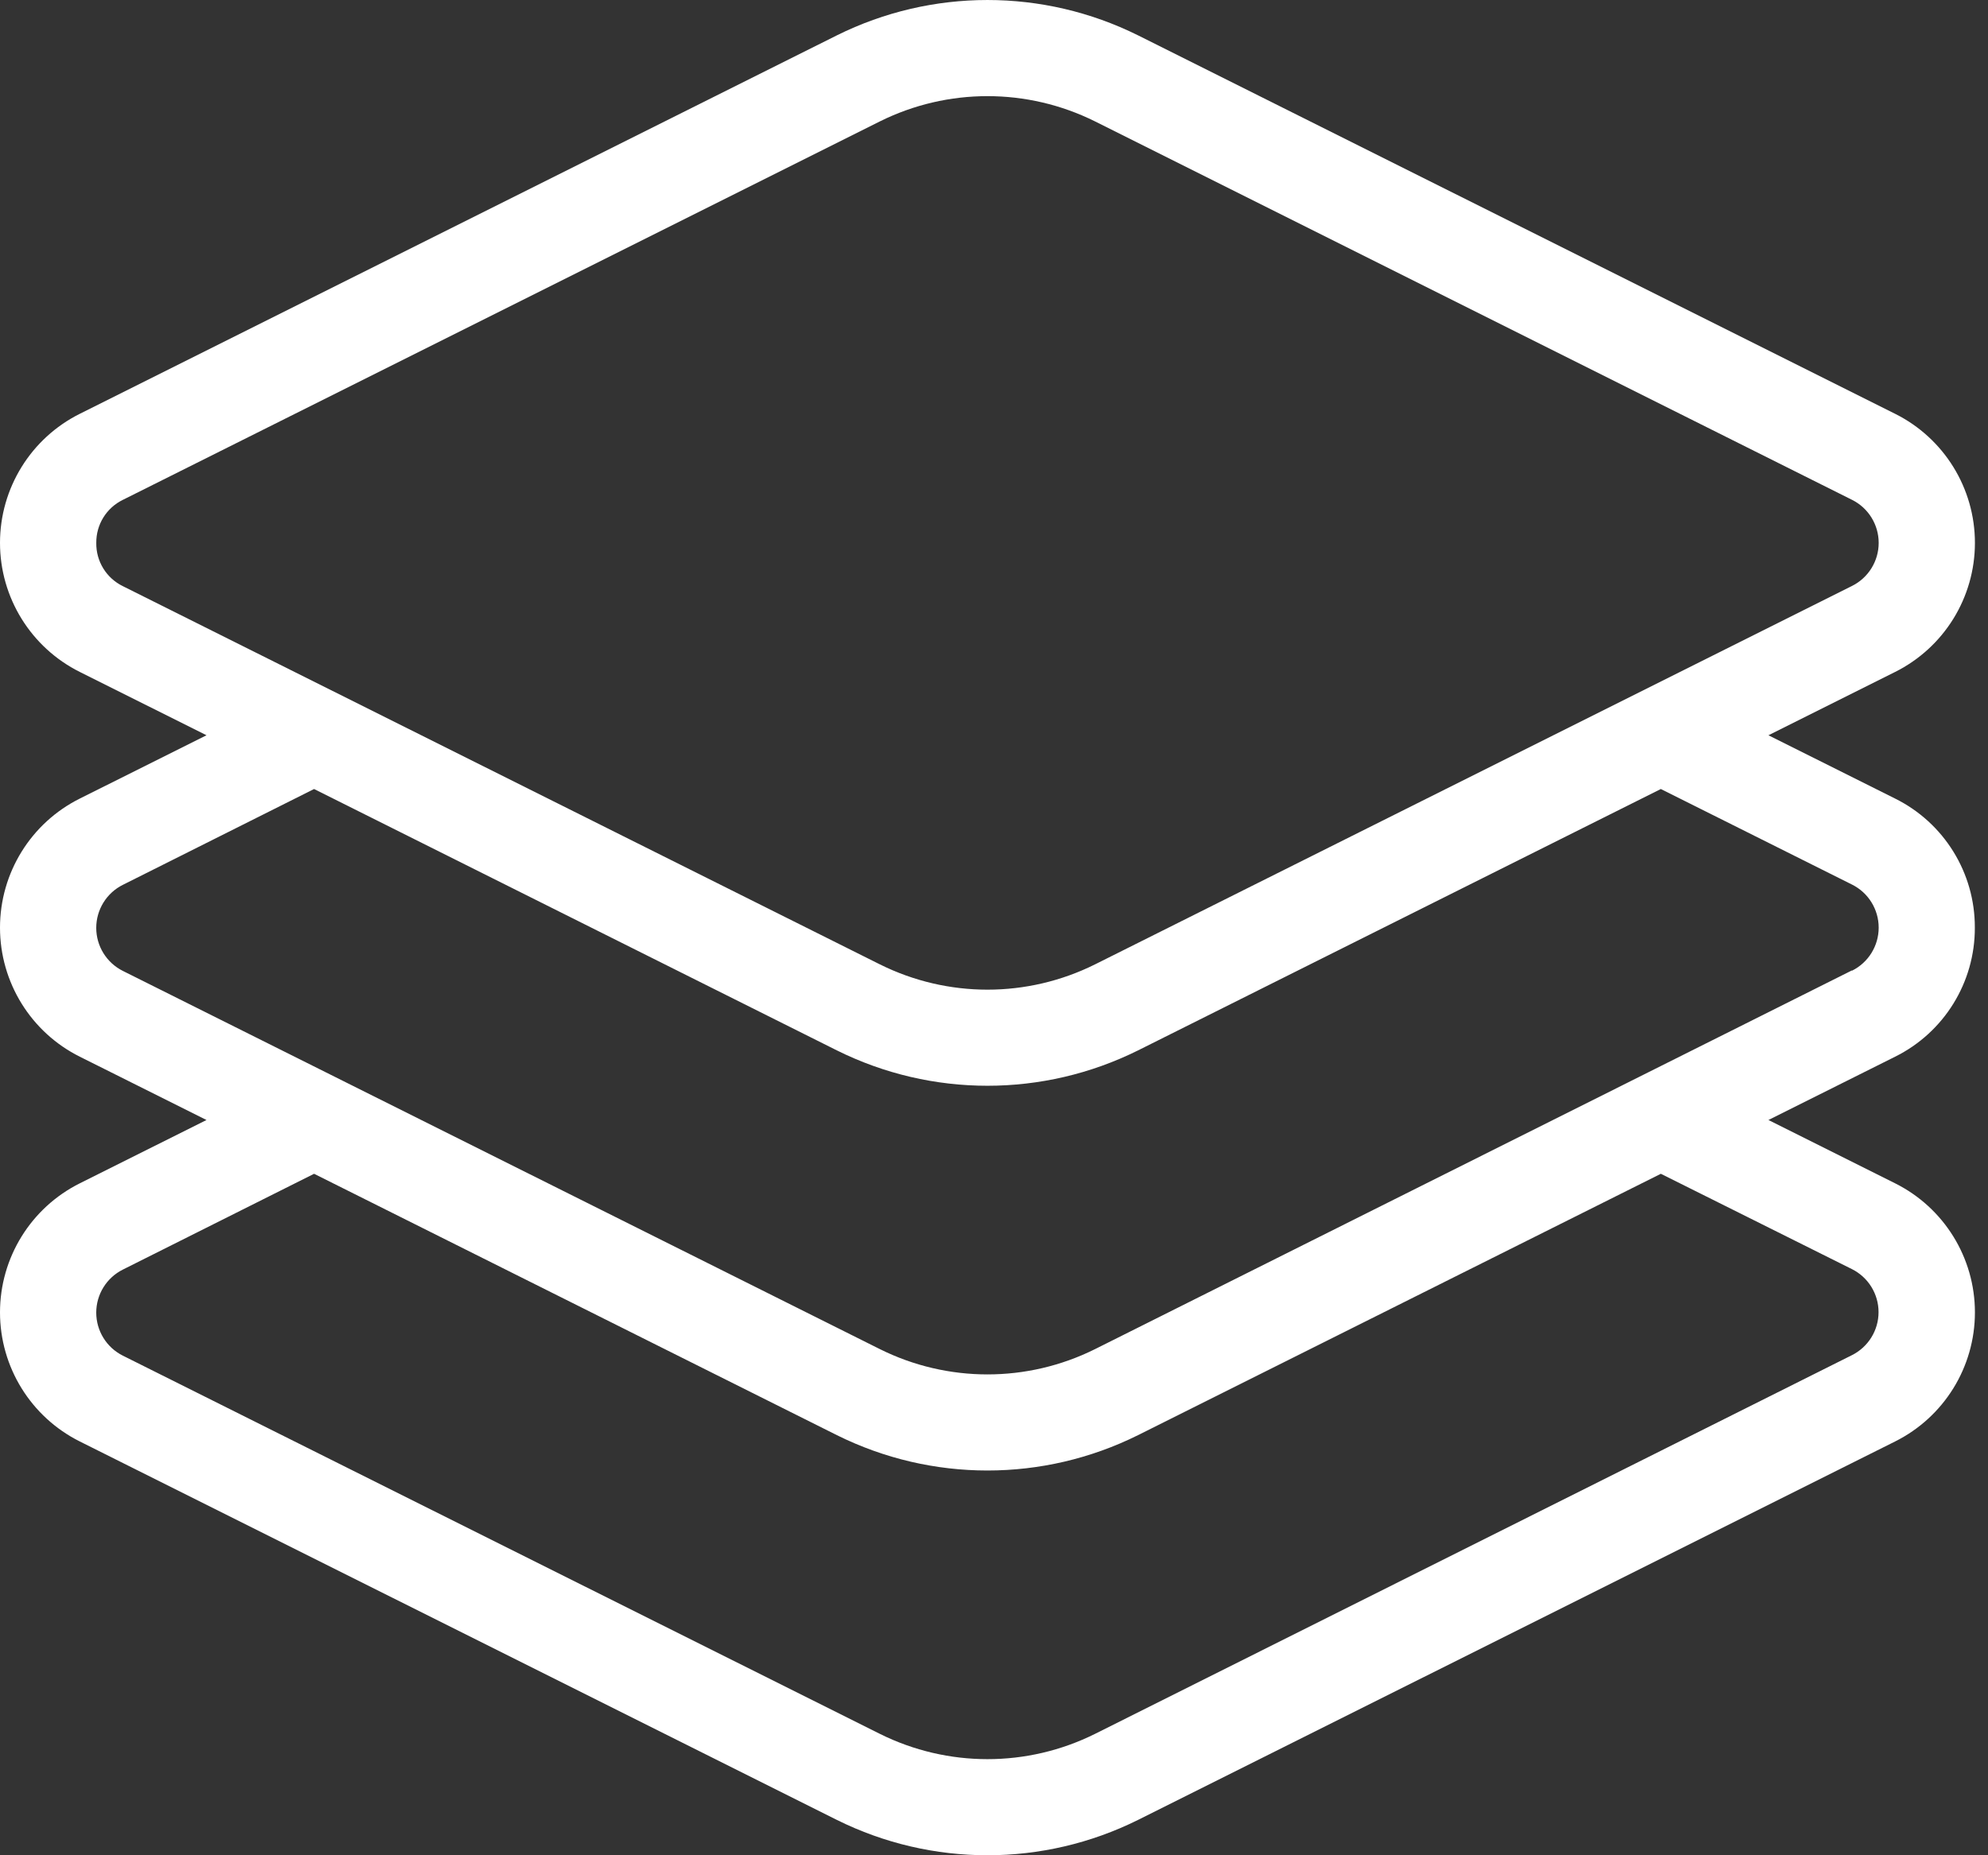 <?xml version="1.0" encoding="UTF-8"?>
<svg width="90px" height="84px" viewBox="0 0 90 84" version="1.1" xmlns="http://www.w3.org/2000/svg" xmlns:xlink="http://www.w3.org/1999/xlink">
    <rect x="0" y="0" width="90" height="84" fill="#333333" stroke="none"/>
    <title>Managed Projects</title>
    <g id="Page-1" stroke="none" stroke-width="1" fill="none" fill-rule="evenodd">
        <g id="Delivery-Main-Landing-Page" transform="translate(-733, -3487)" fill="#FFFFFF" fill-rule="nonzero">
            <g id="Which-Engagement-Model-Is-Right-For-You?" transform="translate(0, 3090)">
                <g id="Hover" transform="translate(603, 350)">
                    <g id="Group-5" transform="translate(39, 47)">
                        <g id="Managed-Projects" transform="translate(91, 0)">
                            <path d="M89.404,42 C89.413,39.523 88.013,37.256 85.794,36.156 L80.06,33.29 L85.794,30.424 C88.009,29.318 89.408,27.055 89.408,24.58 C89.408,22.104 88.009,19.841 85.794,18.735 L51.52,1.6 C47.226,-0.533 42.182,-0.533 37.888,1.6 L3.614,18.735 C1.399,19.841 0,22.104 0,24.58 C0,27.055 1.399,29.318 3.614,30.424 L9.348,33.29 L3.614,36.156 C1.399,37.261 0,39.524 0,42 C0,44.476 1.399,46.739 3.614,47.844 L9.348,50.71 L3.614,53.576 C1.399,54.682 0,56.945 0,59.42 C0,61.896 1.399,64.159 3.614,65.265 L37.888,82.4 C42.182,84.533 47.226,84.533 51.52,82.4 L85.794,65.265 C88.009,64.159 89.408,61.896 89.408,59.42 C89.408,56.945 88.009,54.682 85.794,53.576 L80.06,50.71 L85.794,47.844 C88.013,46.744 89.413,44.477 89.404,42 Z M4.359,24.58 C4.35,23.752 4.819,22.993 5.563,22.631 L39.835,5.496 C42.902,3.972 46.506,3.972 49.573,5.496 L83.845,22.631 C84.584,22.999 85.051,23.754 85.051,24.58 C85.051,25.406 84.584,26.16 83.845,26.529 L49.573,43.664 C46.506,45.19 42.902,45.19 39.835,43.664 L5.563,26.54 C4.815,26.176 4.345,25.412 4.359,24.58 Z M83.838,57.46 C84.577,57.829 85.045,58.583 85.045,59.409 C85.045,60.235 84.577,60.99 83.838,61.358 L49.573,78.504 C46.506,80.03 42.902,80.03 39.835,78.504 L5.563,61.38 C4.824,61.012 4.357,60.257 4.357,59.431 C4.357,58.605 4.824,57.851 5.563,57.482 L14.219,53.145 L37.888,64.979 C42.182,67.113 47.226,67.113 51.52,64.979 L75.189,53.145 L83.838,57.46 Z M83.838,43.938 L49.573,61.084 C46.506,62.61 42.902,62.61 39.835,61.084 L5.563,43.96 C4.824,43.591 4.357,42.837 4.357,42.011 C4.357,41.185 4.824,40.43 5.563,40.062 L14.219,35.724 L37.888,47.559 C42.182,49.693 47.226,49.693 51.52,47.559 L75.189,35.724 L83.845,40.051 C84.584,40.419 85.051,41.174 85.051,42 C85.051,42.826 84.584,43.581 83.845,43.949 L83.838,43.938 Z" id="Shape"></path>
                        </g>
                    </g>
                </g>
            </g>
        </g>
    </g>
</svg>